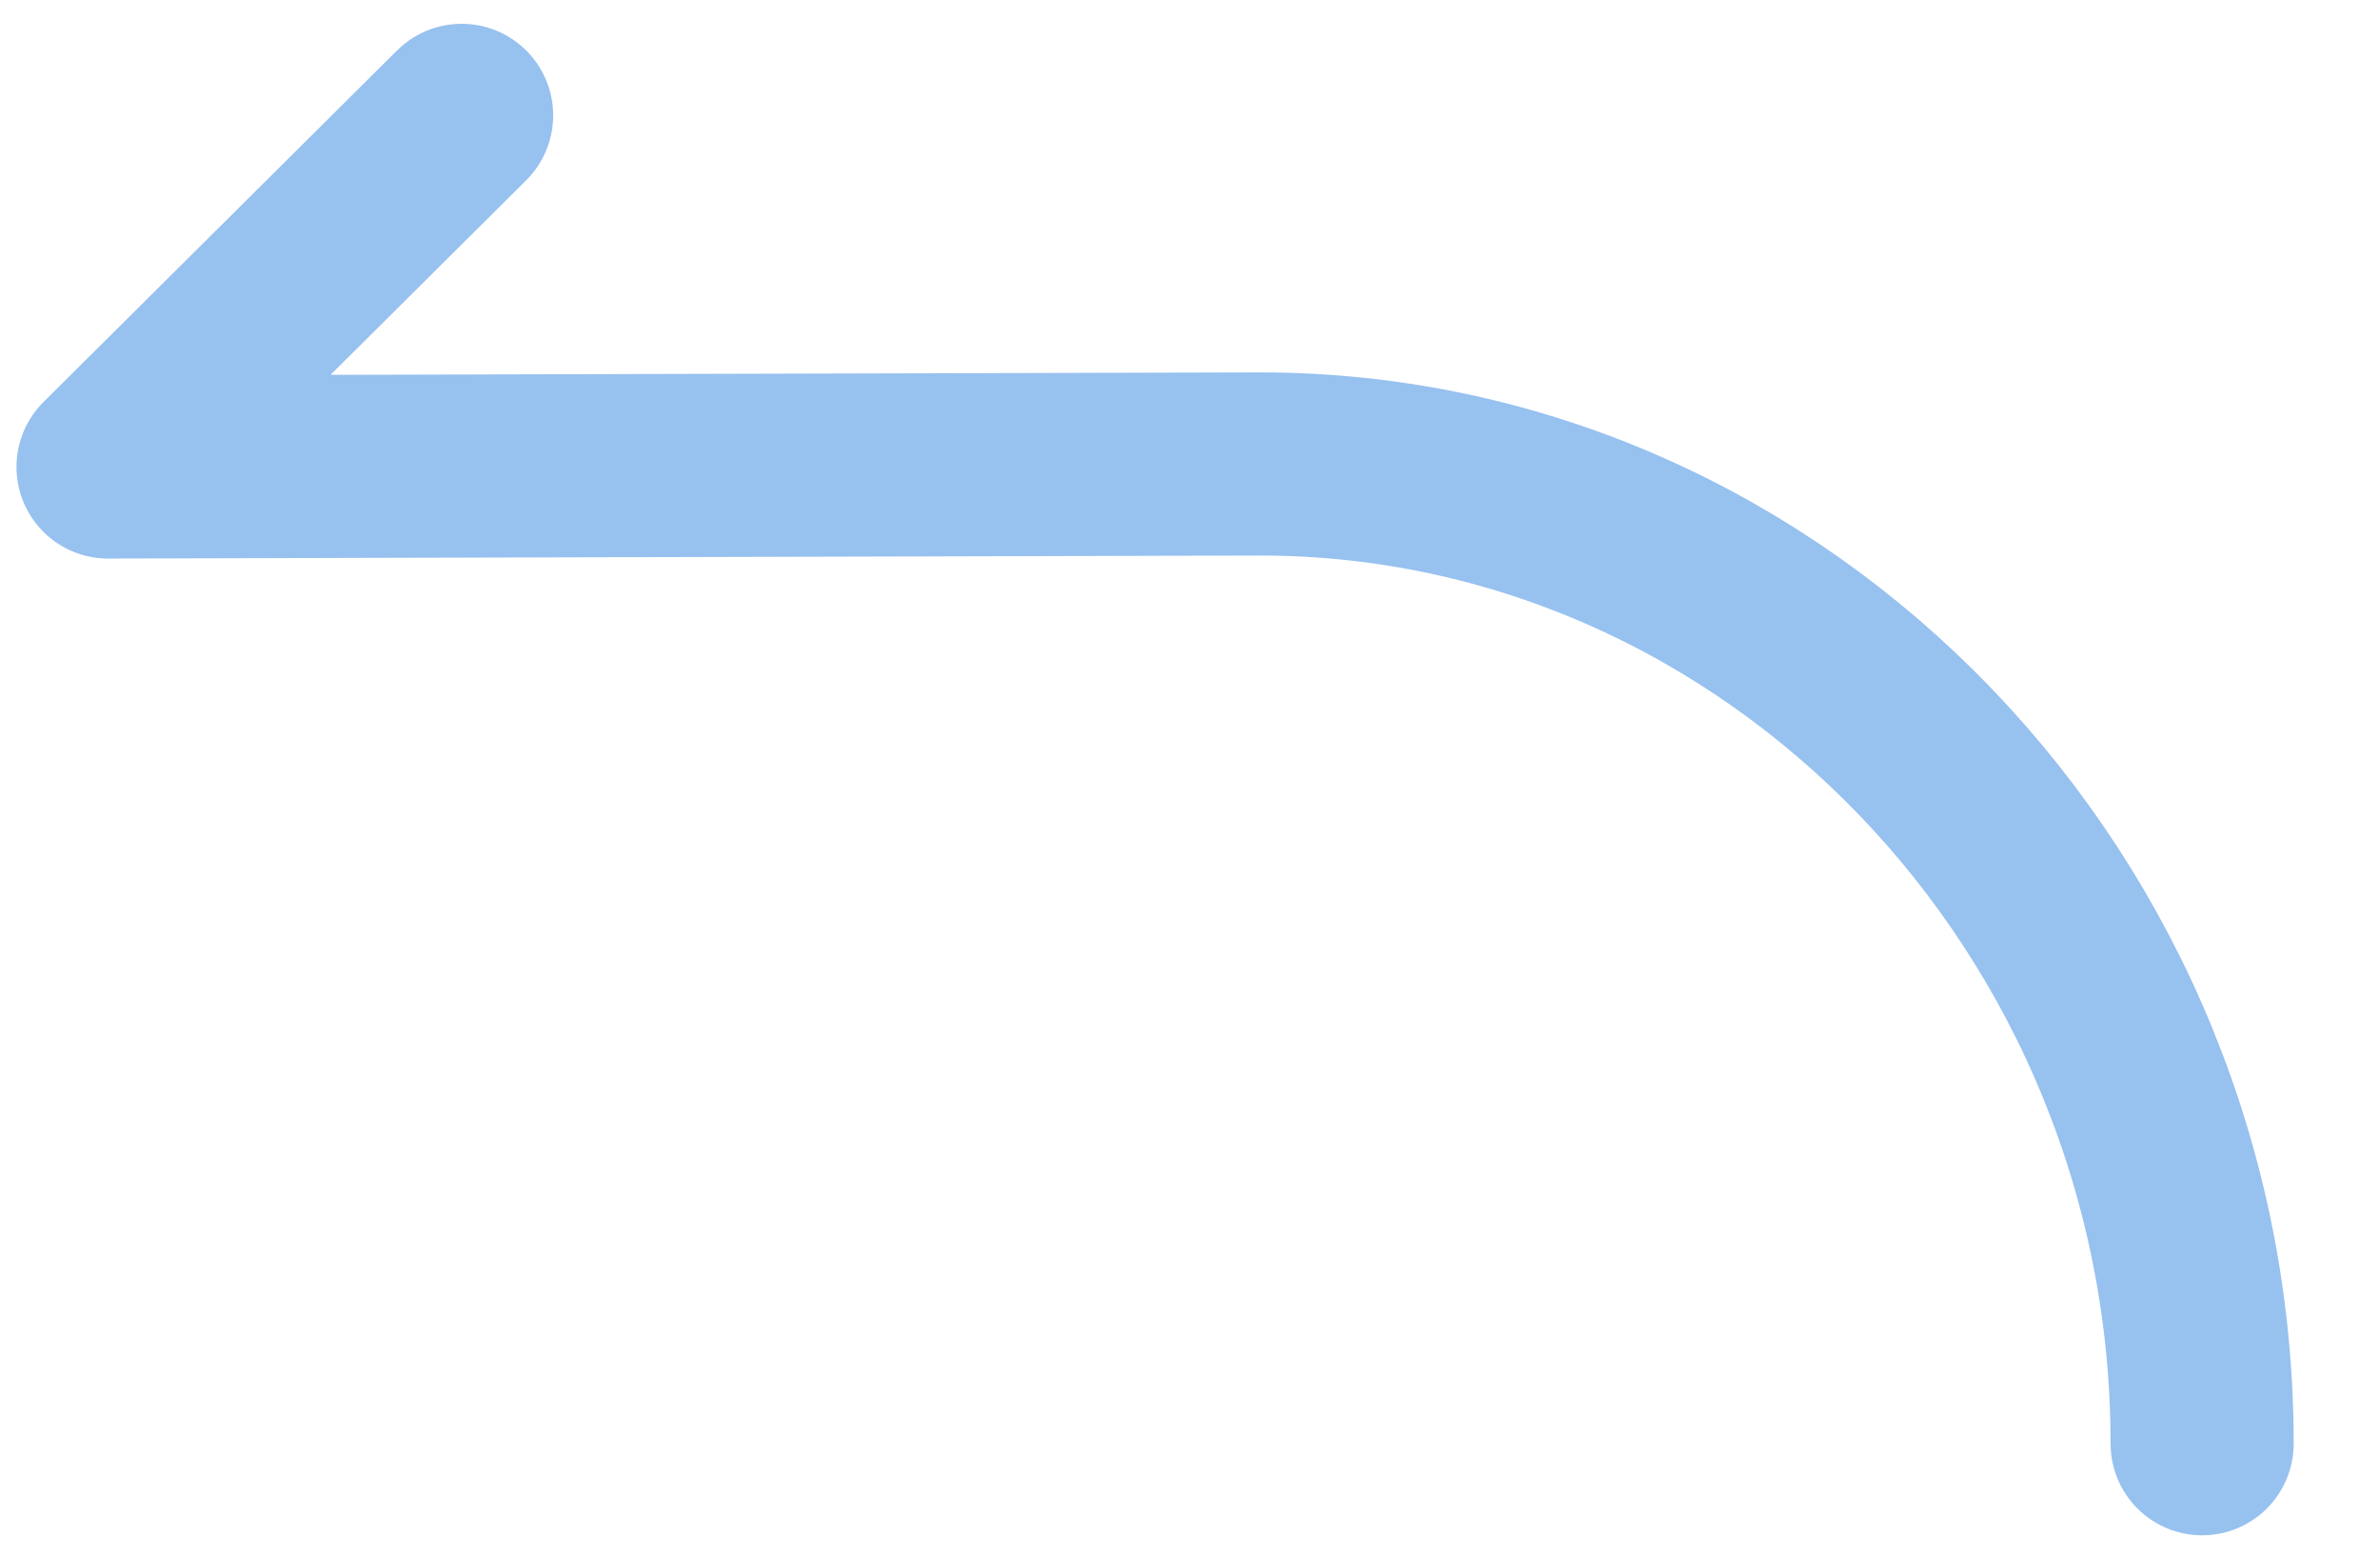<?xml version="1.0" encoding="UTF-8"?> <svg xmlns="http://www.w3.org/2000/svg" width="26" height="17" viewBox="0 0 26 17" fill="none"><path d="M5.043 1.26L1.18 5.1L13.766 5.067C19.419 5.067 24.057 9.876 24.057 15.767" stroke="#97C1EF" stroke-width="2" stroke-linecap="round" stroke-linejoin="round"></path></svg> 
